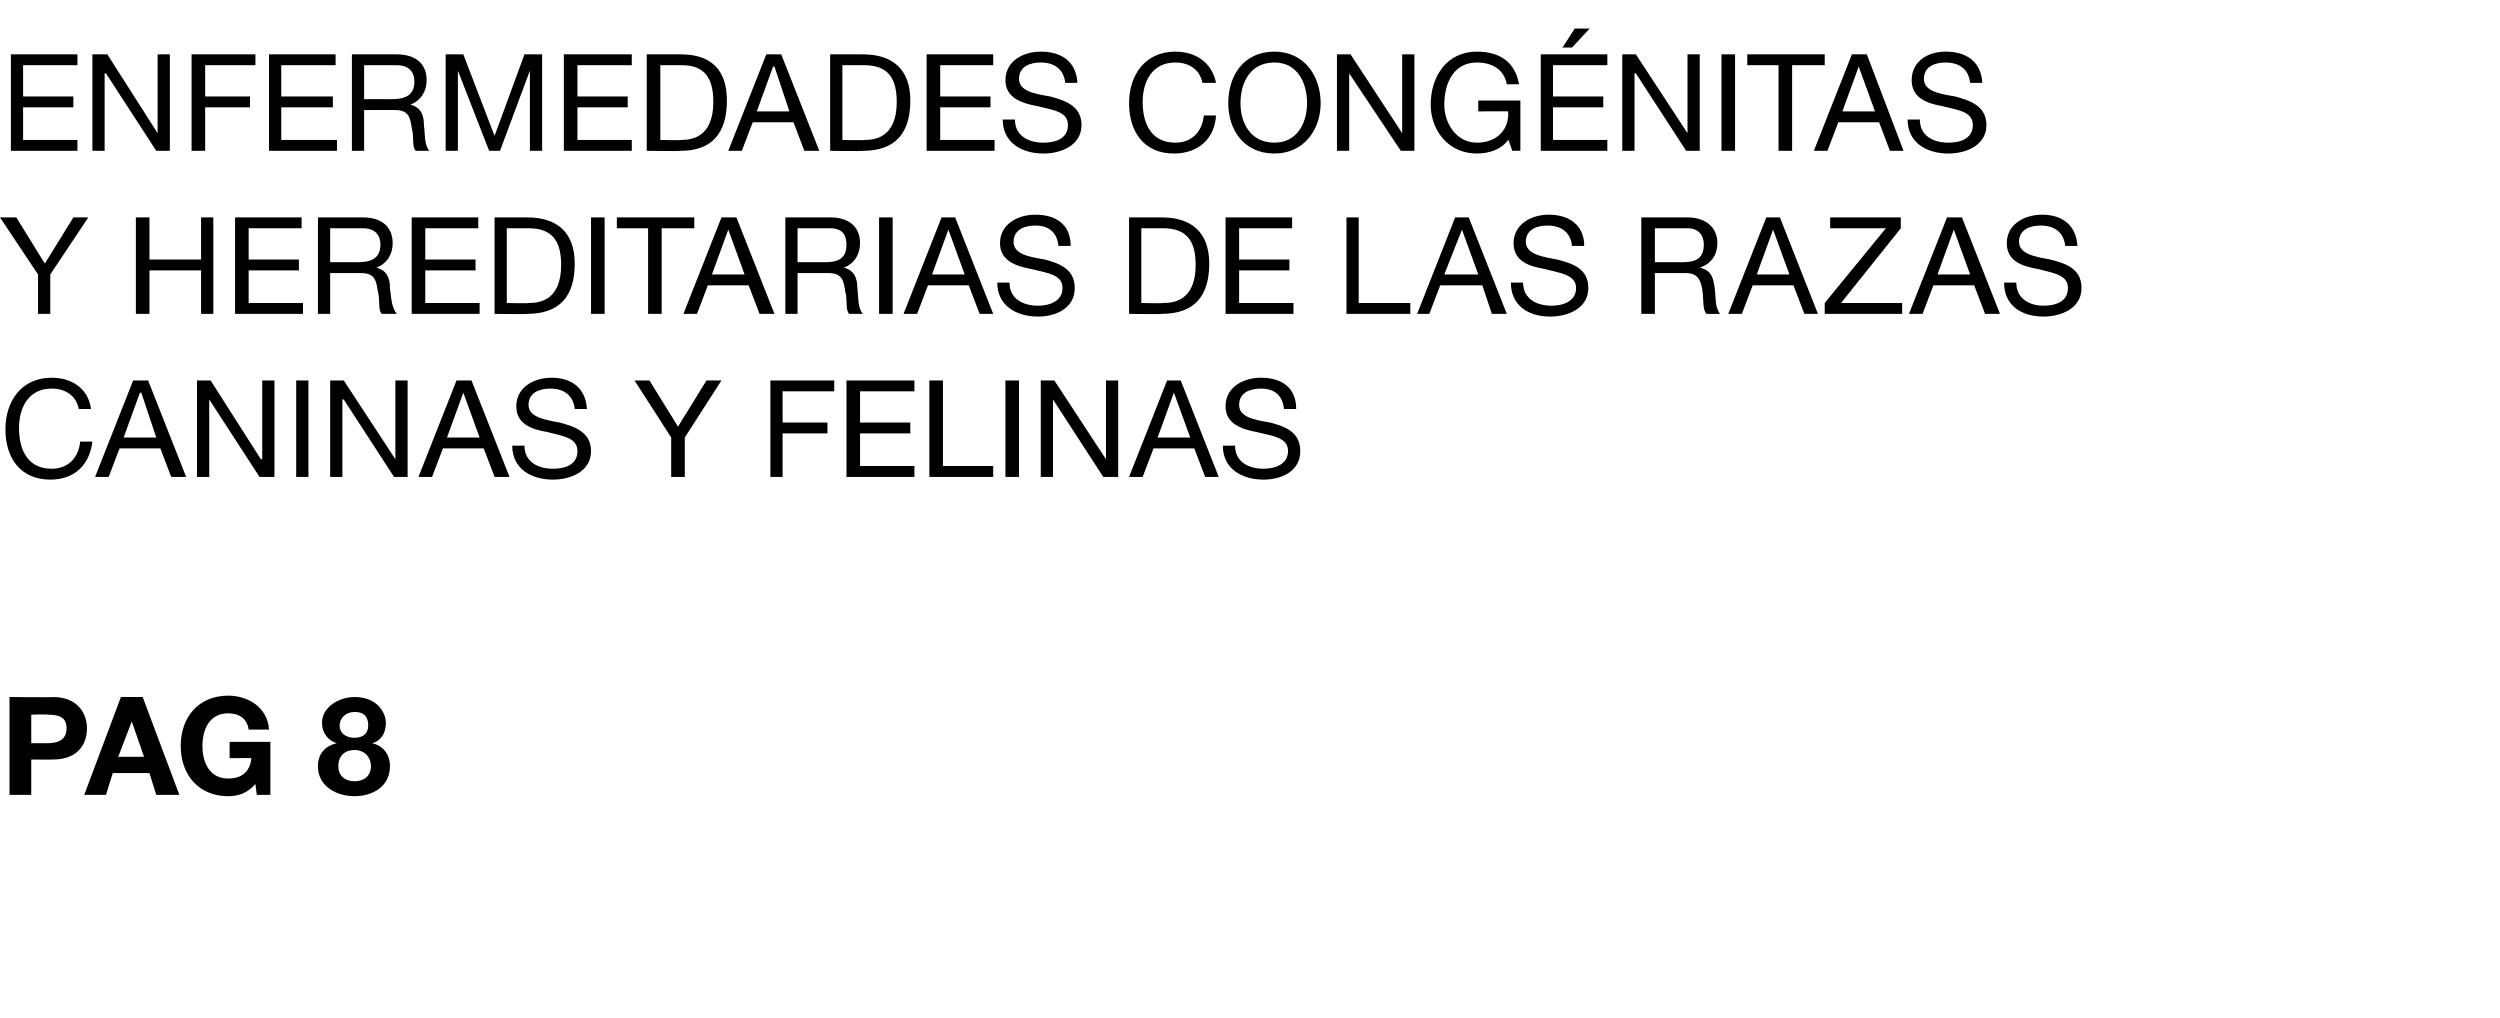 <?xml version="1.0" standalone="no"?><!DOCTYPE svg PUBLIC "-//W3C//DTD SVG 1.1//EN" "http://www.w3.org/Graphics/SVG/1.1/DTD/svg11.dtd"><svg xmlns="http://www.w3.org/2000/svg" version="1.1" width="184px" height="74.9px" viewBox="0 -4 184 74.9" style="top:-4px">  <desc>Enfermedades congénitas y hereditarias de las razas caninas y felinas pag 8</desc>  <defs/>  <g id="Polygon125586">    <path d="M 0.7 47.3 C 0.7 47.3 3.91 47.34 3.9 47.3 C 5.7 47.3 6.4 48.5 6.4 49.6 C 6.4 50.8 5.7 51.9 3.9 51.9 C 3.91 51.92 2.3 51.9 2.3 51.9 L 2.3 54.5 L 0.7 54.5 L 0.7 47.3 Z M 2.3 50.7 C 2.3 50.7 3.48 50.7 3.5 50.7 C 4.2 50.7 4.9 50.5 4.9 49.6 C 4.9 48.7 4.2 48.6 3.5 48.6 C 3.48 48.56 2.3 48.6 2.3 48.6 L 2.3 50.7 Z M 8.9 47.3 L 10.5 47.3 L 13.2 54.5 L 11.5 54.5 L 11 52.9 L 8.3 52.9 L 7.8 54.5 L 6.2 54.5 L 8.9 47.3 Z M 8.7 51.7 L 10.6 51.7 L 9.7 49.1 L 9.7 49.1 L 8.7 51.7 Z M 18.8 53.7 C 18.2 54.4 17.5 54.6 16.8 54.6 C 14.6 54.6 13.3 53 13.3 50.9 C 13.3 48.8 14.6 47.2 16.8 47.2 C 18.3 47.2 19.7 48.1 19.8 49.7 C 19.8 49.7 18.3 49.7 18.3 49.7 C 18.2 48.9 17.6 48.5 16.8 48.5 C 15.4 48.5 14.9 49.7 14.9 50.9 C 14.9 52.1 15.4 53.3 16.8 53.3 C 17.8 53.3 18.4 52.8 18.5 51.8 C 18.53 51.79 16.9 51.8 16.9 51.8 L 16.9 50.6 L 19.9 50.6 L 19.9 54.5 L 18.9 54.5 C 18.9 54.5 18.79 53.67 18.8 53.7 Z M 26.1 53.5 C 26.8 53.5 27.3 53.1 27.3 52.4 C 27.3 51.7 26.8 51.2 26.1 51.2 C 25.4 51.2 24.9 51.6 24.9 52.4 C 24.9 53.1 25.4 53.5 26.1 53.5 Z M 26.1 47.3 C 27.8 47.3 28.4 48.5 28.4 49.2 C 28.4 49.9 28.1 50.5 27.4 50.7 C 27.4 50.7 27.4 50.7 27.4 50.7 C 28.2 50.9 28.7 51.5 28.7 52.4 C 28.7 53.9 27.4 54.6 26.1 54.6 C 24.8 54.6 23.4 53.9 23.4 52.4 C 23.4 51.5 23.9 50.9 24.8 50.7 C 24.8 50.7 24.8 50.7 24.8 50.7 C 24.1 50.5 23.7 49.9 23.7 49.2 C 23.7 48 25 47.3 26.1 47.3 Z M 26.1 50.3 C 26.7 50.3 27.1 50 27.1 49.4 C 27.1 49 27 48.4 26.1 48.4 C 25.5 48.4 25 48.8 25 49.4 C 25 50 25.5 50.3 26.1 50.3 Z " stroke="none" fill="#000"/>  </g>  <g id="Polygon125585">    <path d="M 5.8 26.1 C 5.6 25.1 4.8 24.6 3.8 24.6 C 2.1 24.6 1.4 26 1.4 27.5 C 1.4 29.2 2.1 30.5 3.8 30.5 C 5.1 30.5 5.8 29.6 5.9 28.5 C 5.9 28.5 6.8 28.5 6.8 28.5 C 6.6 30.2 5.5 31.3 3.7 31.3 C 1.5 31.3 0.4 29.7 0.4 27.6 C 0.4 25.5 1.6 23.8 3.8 23.8 C 5.3 23.8 6.5 24.6 6.7 26.1 C 6.7 26.1 5.8 26.1 5.8 26.1 Z M 9.8 24 L 10.9 24 L 13.7 31.1 L 12.6 31.1 L 11.8 29 L 8.8 29 L 8 31.1 L 7 31.1 L 9.8 24 Z M 9.1 28.2 L 11.5 28.2 L 10.4 24.9 L 10.3 24.9 L 9.1 28.2 Z M 14.5 24 L 15.5 24 L 19.2 29.8 L 19.3 29.8 L 19.3 24 L 20.2 24 L 20.2 31.1 L 19.1 31.1 L 15.4 25.4 L 15.4 25.4 L 15.4 31.1 L 14.5 31.1 L 14.5 24 Z M 21.8 24 L 22.7 24 L 22.7 31.1 L 21.8 31.1 L 21.8 24 Z M 24.3 24 L 25.3 24 L 29.1 29.8 L 29.1 29.8 L 29.1 24 L 30 24 L 30 31.1 L 29 31.1 L 25.3 25.4 L 25.2 25.4 L 25.2 31.1 L 24.3 31.1 L 24.3 24 Z M 33.6 24 L 34.7 24 L 37.5 31.1 L 36.4 31.1 L 35.6 29 L 32.6 29 L 31.8 31.1 L 30.8 31.1 L 33.6 24 Z M 32.9 28.2 L 35.3 28.2 L 34.1 24.9 L 34.1 24.9 L 32.9 28.2 Z M 42.3 26.1 C 42.2 25.1 41.5 24.6 40.5 24.6 C 39.7 24.6 38.9 24.9 38.9 25.8 C 38.9 26.7 40.1 26.9 41.2 27.1 C 42.3 27.4 43.5 27.8 43.5 29.2 C 43.5 30.7 42 31.3 40.7 31.3 C 39.1 31.3 37.7 30.5 37.7 28.8 C 37.7 28.8 38.6 28.8 38.6 28.8 C 38.6 30 39.6 30.5 40.7 30.5 C 41.6 30.5 42.5 30.2 42.5 29.2 C 42.5 28.2 41.4 28.1 40.3 27.8 C 39.1 27.6 38 27.2 38 25.9 C 38 24.5 39.3 23.8 40.6 23.8 C 42 23.8 43.1 24.5 43.2 26.1 C 43.2 26.1 42.3 26.1 42.3 26.1 Z M 50.4 28.2 L 50.4 31.1 L 49.4 31.1 L 49.4 28.2 L 46.7 24 L 47.8 24 L 49.9 27.4 L 52 24 L 53.1 24 L 50.4 28.2 Z M 56.7 24 L 61.4 24 L 61.4 24.8 L 57.6 24.8 L 57.6 27.1 L 60.9 27.1 L 60.9 27.9 L 57.6 27.9 L 57.6 31.1 L 56.7 31.1 L 56.7 24 Z M 62.3 24 L 67.3 24 L 67.3 24.8 L 63.3 24.8 L 63.3 27.1 L 67 27.1 L 67 27.9 L 63.3 27.9 L 63.3 30.3 L 67.3 30.3 L 67.3 31.1 L 62.3 31.1 L 62.3 24 Z M 68.4 24 L 69.4 24 L 69.4 30.3 L 73.1 30.3 L 73.1 31.1 L 68.4 31.1 L 68.4 24 Z M 74 24 L 75 24 L 75 31.1 L 74 31.1 L 74 24 Z M 76.6 24 L 77.6 24 L 81.4 29.8 L 81.4 29.8 L 81.4 24 L 82.3 24 L 82.3 31.1 L 81.2 31.1 L 77.5 25.4 L 77.5 25.4 L 77.5 31.1 L 76.6 31.1 L 76.6 24 Z M 85.9 24 L 86.9 24 L 89.7 31.1 L 88.7 31.1 L 87.9 29 L 84.9 29 L 84.1 31.1 L 83.1 31.1 L 85.9 24 Z M 85.2 28.2 L 87.6 28.2 L 86.4 24.9 L 86.4 24.9 L 85.2 28.2 Z M 94.5 26.1 C 94.4 25.1 93.8 24.6 92.8 24.6 C 92 24.6 91.2 24.9 91.2 25.8 C 91.2 26.7 92.3 26.9 93.5 27.1 C 94.6 27.4 95.7 27.8 95.7 29.2 C 95.7 30.7 94.3 31.3 93 31.3 C 91.4 31.3 90 30.5 90 28.8 C 90 28.8 90.9 28.8 90.9 28.8 C 90.9 30 91.9 30.5 93 30.5 C 93.8 30.5 94.8 30.2 94.8 29.2 C 94.8 28.2 93.7 28.1 92.5 27.8 C 91.4 27.6 90.2 27.2 90.2 25.9 C 90.2 24.5 91.5 23.8 92.8 23.8 C 94.3 23.8 95.4 24.5 95.4 26.1 C 95.4 26.1 94.5 26.1 94.5 26.1 Z " stroke="none" fill="#000"/>  </g>  <g id="Polygon125584">    <path d="M 3.7 16.2 L 3.7 19.1 L 2.8 19.1 L 2.8 16.2 L 0 12 L 1.2 12 L 3.3 15.4 L 5.4 12 L 6.5 12 L 3.7 16.2 Z M 10 12 L 11 12 L 11 15.1 L 14.8 15.1 L 14.8 12 L 15.7 12 L 15.7 19.1 L 14.8 19.1 L 14.8 15.9 L 11 15.9 L 11 19.1 L 10 19.1 L 10 12 Z M 17.3 12 L 22.2 12 L 22.2 12.8 L 18.3 12.8 L 18.3 15.1 L 22 15.1 L 22 15.9 L 18.3 15.9 L 18.3 18.3 L 22.3 18.3 L 22.3 19.1 L 17.3 19.1 L 17.3 12 Z M 26.3 15.3 C 27.2 15.3 28 15.1 28 14 C 28 13.3 27.6 12.8 26.7 12.8 C 26.68 12.8 24.3 12.8 24.3 12.8 L 24.3 15.3 C 24.3 15.3 26.3 15.29 26.3 15.3 Z M 23.4 12 C 23.4 12 26.73 12 26.7 12 C 28.1 12 28.9 12.7 28.9 13.9 C 28.9 14.7 28.5 15.4 27.7 15.7 C 27.7 15.7 27.7 15.7 27.7 15.7 C 28.5 15.9 28.7 16.5 28.7 17.2 C 28.8 17.9 28.8 18.6 29.2 19.1 C 29.2 19.1 28.1 19.1 28.1 19.1 C 27.8 18.8 28 18.1 27.8 17.4 C 27.7 16.7 27.6 16.1 26.6 16.1 C 26.64 16.09 24.3 16.1 24.3 16.1 L 24.3 19.1 L 23.4 19.1 L 23.4 12 Z M 30.3 12 L 35.2 12 L 35.2 12.8 L 31.3 12.8 L 31.3 15.1 L 35 15.1 L 35 15.9 L 31.3 15.9 L 31.3 18.3 L 35.3 18.3 L 35.3 19.1 L 30.3 19.1 L 30.3 12 Z M 36.4 12 C 36.4 12 38.83 12 38.8 12 C 41 12 42.3 13.1 42.3 15.4 C 42.3 17.8 41.2 19.1 38.8 19.1 C 38.83 19.14 36.4 19.1 36.4 19.1 L 36.4 12 Z M 37.3 18.3 C 37.3 18.3 38.91 18.34 38.9 18.3 C 39.6 18.3 41.3 18.2 41.3 15.5 C 41.3 13.8 40.7 12.8 38.9 12.8 C 38.93 12.8 37.3 12.8 37.3 12.8 L 37.3 18.3 Z M 43.5 12 L 44.5 12 L 44.5 19.1 L 43.5 19.1 L 43.5 12 Z M 47.7 12.8 L 45.4 12.8 L 45.4 12 L 51.1 12 L 51.1 12.8 L 48.7 12.8 L 48.7 19.1 L 47.7 19.1 L 47.7 12.8 Z M 53.1 12 L 54.2 12 L 57 19.1 L 55.9 19.1 L 55.1 17 L 52.1 17 L 51.3 19.1 L 50.3 19.1 L 53.1 12 Z M 52.4 16.2 L 54.8 16.2 L 53.6 12.9 L 53.6 12.9 L 52.4 16.2 Z M 60.7 15.3 C 61.6 15.3 62.3 15.1 62.3 14 C 62.3 13.3 62 12.8 61.1 12.8 C 61.07 12.8 58.7 12.8 58.7 12.8 L 58.7 15.3 C 58.7 15.3 60.69 15.29 60.7 15.3 Z M 57.8 12 C 57.8 12 61.12 12 61.1 12 C 62.5 12 63.3 12.7 63.3 13.9 C 63.3 14.7 62.9 15.4 62.1 15.7 C 62.1 15.7 62.1 15.7 62.1 15.7 C 62.9 15.9 63.1 16.5 63.1 17.2 C 63.2 17.9 63.1 18.6 63.5 19.1 C 63.5 19.1 62.5 19.1 62.5 19.1 C 62.2 18.8 62.4 18.1 62.2 17.4 C 62.1 16.7 62 16.1 61 16.1 C 61.03 16.09 58.7 16.1 58.7 16.1 L 58.7 19.1 L 57.8 19.1 L 57.8 12 Z M 64.7 12 L 65.7 12 L 65.7 19.1 L 64.7 19.1 L 64.7 12 Z M 69.3 12 L 70.3 12 L 73.1 19.1 L 72.1 19.1 L 71.3 17 L 68.3 17 L 67.5 19.1 L 66.5 19.1 L 69.3 12 Z M 68.6 16.2 L 71 16.2 L 69.8 12.9 L 69.8 12.9 L 68.6 16.2 Z M 77.9 14.1 C 77.8 13.1 77.2 12.6 76.2 12.6 C 75.4 12.6 74.6 12.9 74.6 13.8 C 74.6 14.7 75.7 14.9 76.9 15.1 C 78 15.4 79.1 15.8 79.1 17.2 C 79.1 18.7 77.7 19.3 76.4 19.3 C 74.8 19.3 73.4 18.5 73.4 16.8 C 73.4 16.8 74.3 16.8 74.3 16.8 C 74.3 18 75.3 18.5 76.4 18.5 C 77.2 18.5 78.2 18.2 78.2 17.2 C 78.2 16.2 77.1 16.1 75.9 15.8 C 74.8 15.6 73.6 15.2 73.6 13.9 C 73.6 12.5 74.9 11.8 76.2 11.8 C 77.7 11.8 78.8 12.5 78.8 14.1 C 78.8 14.1 77.9 14.1 77.9 14.1 Z M 83.1 12 C 83.1 12 85.52 12 85.5 12 C 87.7 12 89 13.1 89 15.4 C 89 17.8 87.9 19.1 85.5 19.1 C 85.52 19.14 83.1 19.1 83.1 19.1 L 83.1 12 Z M 84 18.3 C 84 18.3 85.6 18.34 85.6 18.3 C 86.3 18.3 88 18.2 88 15.5 C 88 13.8 87.4 12.8 85.6 12.8 C 85.62 12.8 84 12.8 84 12.8 L 84 18.3 Z M 90.2 12 L 95.1 12 L 95.1 12.8 L 91.2 12.8 L 91.2 15.1 L 94.9 15.1 L 94.9 15.9 L 91.2 15.9 L 91.2 18.3 L 95.2 18.3 L 95.2 19.1 L 90.2 19.1 L 90.2 12 Z M 99.1 12 L 100 12 L 100 18.3 L 103.8 18.3 L 103.8 19.1 L 99.1 19.1 L 99.1 12 Z M 107.1 12 L 108.1 12 L 110.9 19.1 L 109.8 19.1 L 109.1 17 L 106 17 L 105.2 19.1 L 104.3 19.1 L 107.1 12 Z M 106.3 16.2 L 108.8 16.2 L 107.6 12.9 L 107.6 12.9 L 106.3 16.2 Z M 115.7 14.1 C 115.6 13.1 114.9 12.6 113.9 12.6 C 113.1 12.6 112.3 12.9 112.3 13.8 C 112.3 14.7 113.5 14.9 114.6 15.1 C 115.8 15.4 116.9 15.8 116.9 17.2 C 116.9 18.7 115.4 19.3 114.1 19.3 C 112.5 19.3 111.2 18.5 111.2 16.8 C 111.2 16.8 112.1 16.8 112.1 16.8 C 112.1 18 113.1 18.5 114.2 18.5 C 115 18.5 116 18.2 116 17.2 C 116 16.2 114.8 16.1 113.7 15.8 C 112.5 15.6 111.4 15.2 111.4 13.9 C 111.4 12.5 112.7 11.8 114 11.8 C 115.4 11.8 116.6 12.5 116.6 14.1 C 116.6 14.1 115.7 14.1 115.7 14.1 Z M 123.8 15.3 C 124.7 15.3 125.4 15.1 125.4 14 C 125.4 13.3 125 12.8 124.2 12.8 C 124.16 12.8 121.8 12.8 121.8 12.8 L 121.8 15.3 C 121.8 15.3 123.78 15.29 123.8 15.3 Z M 120.8 12 C 120.8 12 124.21 12 124.2 12 C 125.5 12 126.4 12.7 126.4 13.9 C 126.4 14.7 126 15.4 125.1 15.7 C 125.1 15.7 125.1 15.7 125.1 15.7 C 126 15.9 126.1 16.5 126.2 17.2 C 126.3 17.9 126.2 18.6 126.6 19.1 C 126.6 19.1 125.6 19.1 125.6 19.1 C 125.3 18.8 125.4 18.1 125.3 17.4 C 125.2 16.7 125 16.1 124.1 16.1 C 124.12 16.09 121.8 16.1 121.8 16.1 L 121.8 19.1 L 120.8 19.1 L 120.8 12 Z M 130 12 L 131 12 L 133.8 19.1 L 132.8 19.1 L 132 17 L 129 17 L 128.2 19.1 L 127.2 19.1 L 130 12 Z M 129.3 16.2 L 131.7 16.2 L 130.5 12.9 L 130.5 12.9 L 129.3 16.2 Z M 134.3 18.3 L 138.8 12.8 L 134.7 12.8 L 134.7 12 L 139.9 12 L 139.9 12.8 L 135.5 18.3 L 140 18.3 L 140 19.1 L 134.3 19.1 L 134.3 18.3 Z M 143.3 12 L 144.4 12 L 147.2 19.1 L 146.1 19.1 L 145.3 17 L 142.3 17 L 141.5 19.1 L 140.5 19.1 L 143.3 12 Z M 142.6 16.2 L 145 16.2 L 143.8 12.9 L 143.8 12.9 L 142.6 16.2 Z M 152 14.1 C 151.9 13.1 151.2 12.6 150.2 12.6 C 149.4 12.6 148.6 12.9 148.6 13.8 C 148.6 14.7 149.8 14.9 150.9 15.1 C 152.1 15.4 153.2 15.8 153.2 17.2 C 153.2 18.7 151.7 19.3 150.4 19.3 C 148.8 19.3 147.5 18.5 147.5 16.8 C 147.5 16.8 148.4 16.8 148.4 16.8 C 148.4 18 149.4 18.5 150.4 18.5 C 151.3 18.5 152.2 18.2 152.2 17.2 C 152.2 16.2 151.1 16.1 150 15.8 C 148.8 15.6 147.7 15.2 147.7 13.9 C 147.7 12.5 149 11.8 150.3 11.8 C 151.7 11.8 152.8 12.5 152.9 14.1 C 152.9 14.1 152 14.1 152 14.1 Z " stroke="none" fill="#000"/>  </g>  <g id="Polygon125583">    <path d="M 0.8 0 L 5.7 0 L 5.7 0.8 L 1.7 0.8 L 1.7 3.1 L 5.4 3.1 L 5.4 3.9 L 1.7 3.9 L 1.7 6.3 L 5.7 6.3 L 5.7 7.1 L 0.8 7.1 L 0.8 0 Z M 6.8 0 L 7.9 0 L 11.6 5.8 L 11.6 5.8 L 11.6 0 L 12.5 0 L 12.5 7.1 L 11.5 7.1 L 7.8 1.4 L 7.7 1.4 L 7.7 7.1 L 6.8 7.1 L 6.8 0 Z M 14.1 0 L 18.8 0 L 18.8 0.8 L 15.1 0.8 L 15.1 3.1 L 18.4 3.1 L 18.4 3.9 L 15.1 3.9 L 15.1 7.1 L 14.1 7.1 L 14.1 0 Z M 19.8 0 L 24.7 0 L 24.7 0.8 L 20.7 0.8 L 20.7 3.1 L 24.5 3.1 L 24.5 3.9 L 20.7 3.9 L 20.7 6.3 L 24.8 6.3 L 24.8 7.1 L 19.8 7.1 L 19.8 0 Z M 28.8 3.3 C 29.7 3.3 30.5 3.1 30.5 2 C 30.5 1.3 30.1 0.8 29.2 0.8 C 29.18 0.8 26.8 0.8 26.8 0.8 L 26.8 3.3 C 26.8 3.3 28.8 3.29 28.8 3.3 Z M 25.9 0 C 25.9 0 29.23 0 29.2 0 C 30.6 0 31.4 0.7 31.4 1.9 C 31.4 2.7 31 3.4 30.2 3.7 C 30.2 3.7 30.2 3.7 30.2 3.7 C 31 3.9 31.2 4.5 31.2 5.2 C 31.3 5.9 31.2 6.6 31.6 7.1 C 31.6 7.1 30.6 7.1 30.6 7.1 C 30.3 6.8 30.5 6.1 30.3 5.4 C 30.2 4.7 30.1 4.1 29.1 4.1 C 29.14 4.09 26.8 4.1 26.8 4.1 L 26.8 7.1 L 25.9 7.1 L 25.9 0 Z M 32.8 0 L 34.1 0 L 36.4 6 L 38.6 0 L 39.9 0 L 39.9 7.1 L 39 7.1 L 39 1.2 L 39 1.2 L 36.8 7.1 L 36 7.1 L 33.7 1.2 L 33.7 1.2 L 33.7 7.1 L 32.8 7.1 L 32.8 0 Z M 41.5 0 L 46.5 0 L 46.5 0.8 L 42.5 0.8 L 42.5 3.1 L 46.2 3.1 L 46.2 3.9 L 42.5 3.9 L 42.5 6.3 L 46.5 6.3 L 46.5 7.1 L 41.5 7.1 L 41.5 0 Z M 47.6 0 C 47.6 0 50.06 0 50.1 0 C 52.3 0 53.5 1.1 53.5 3.4 C 53.5 5.8 52.4 7.1 50.1 7.1 C 50.06 7.14 47.6 7.1 47.6 7.1 L 47.6 0 Z M 48.6 6.3 C 48.6 6.3 50.14 6.34 50.1 6.3 C 50.8 6.3 52.5 6.2 52.5 3.5 C 52.5 1.8 51.9 0.8 50.2 0.8 C 50.16 0.8 48.6 0.8 48.6 0.8 L 48.6 6.3 Z M 56.4 0 L 57.5 0 L 60.3 7.1 L 59.2 7.1 L 58.4 5 L 55.4 5 L 54.6 7.1 L 53.6 7.1 L 56.4 0 Z M 55.7 4.2 L 58.1 4.2 L 57 0.9 L 56.9 0.9 L 55.7 4.2 Z M 61.1 0 C 61.1 0 63.53 0 63.5 0 C 65.7 0 67 1.1 67 3.4 C 67 5.8 65.9 7.1 63.5 7.1 C 63.53 7.14 61.1 7.1 61.1 7.1 L 61.1 0 Z M 62 6.3 C 62 6.3 63.61 6.34 63.6 6.3 C 64.3 6.3 66 6.2 66 3.5 C 66 1.8 65.4 0.8 63.6 0.8 C 63.63 0.8 62 0.8 62 0.8 L 62 6.3 Z M 68.2 0 L 73.1 0 L 73.1 0.8 L 69.2 0.8 L 69.2 3.1 L 72.9 3.1 L 72.9 3.9 L 69.2 3.9 L 69.2 6.3 L 73.2 6.3 L 73.2 7.1 L 68.2 7.1 L 68.2 0 Z M 78.4 2.1 C 78.3 1.1 77.6 0.6 76.6 0.6 C 75.8 0.6 75 0.9 75 1.8 C 75 2.7 76.1 2.9 77.3 3.1 C 78.4 3.4 79.6 3.8 79.6 5.2 C 79.6 6.7 78.1 7.3 76.8 7.3 C 75.2 7.3 73.8 6.5 73.8 4.8 C 73.8 4.8 74.7 4.8 74.7 4.8 C 74.7 6 75.7 6.5 76.8 6.5 C 77.7 6.5 78.6 6.2 78.6 5.2 C 78.6 4.2 77.5 4.1 76.3 3.8 C 75.2 3.6 74 3.2 74 1.9 C 74 0.5 75.3 -0.2 76.6 -0.2 C 78.1 -0.2 79.2 0.5 79.3 2.1 C 79.3 2.1 78.4 2.1 78.4 2.1 Z M 88.5 2.1 C 88.3 1.1 87.5 0.6 86.5 0.6 C 84.8 0.6 84.1 2 84.1 3.5 C 84.1 5.2 84.8 6.5 86.5 6.5 C 87.8 6.5 88.5 5.6 88.6 4.5 C 88.6 4.5 89.5 4.5 89.5 4.5 C 89.4 6.2 88.2 7.3 86.4 7.3 C 84.2 7.3 83.1 5.7 83.1 3.6 C 83.1 1.5 84.3 -0.2 86.5 -0.2 C 88 -0.2 89.2 0.6 89.5 2.1 C 89.5 2.1 88.5 2.1 88.5 2.1 Z M 93.8 -0.2 C 96 -0.2 97.2 1.6 97.2 3.6 C 97.2 5.5 96 7.3 93.8 7.3 C 91.5 7.3 90.4 5.5 90.4 3.6 C 90.4 1.6 91.5 -0.2 93.8 -0.2 Z M 93.8 6.5 C 95.5 6.5 96.2 5 96.2 3.6 C 96.2 2.1 95.5 0.6 93.8 0.6 C 92 0.6 91.3 2.1 91.3 3.6 C 91.3 5 92 6.5 93.8 6.5 Z M 98.4 0 L 99.4 0 L 103.2 5.8 L 103.2 5.8 L 103.2 0 L 104.1 0 L 104.1 7.1 L 103.1 7.1 L 99.3 1.4 L 99.3 1.4 L 99.3 7.1 L 98.4 7.1 L 98.4 0 Z M 111 6.3 C 110.5 7 109.6 7.3 108.7 7.3 C 106.6 7.3 105.3 5.6 105.3 3.7 C 105.3 1.6 106.5 -0.2 108.7 -0.2 C 110.3 -0.2 111.5 0.5 111.8 2.2 C 111.8 2.2 110.9 2.2 110.9 2.2 C 110.7 1.1 109.8 0.6 108.7 0.6 C 107 0.6 106.3 2.1 106.3 3.7 C 106.3 5.1 107.2 6.5 108.7 6.5 C 110.2 6.5 111.1 5.5 111 4.2 C 111.03 4.18 108.8 4.2 108.8 4.2 L 108.8 3.4 L 111.9 3.4 L 111.9 7.1 L 111.3 7.1 C 111.3 7.1 111.03 6.25 111 6.3 Z M 113.4 0 L 118.3 0 L 118.3 0.8 L 114.3 0.8 L 114.3 3.1 L 118 3.1 L 118 3.9 L 114.3 3.9 L 114.3 6.3 L 118.3 6.3 L 118.3 7.1 L 113.4 7.1 L 113.4 0 Z M 115.9 -1.9 L 117 -1.9 L 115.7 -0.5 L 115 -0.5 L 115.9 -1.9 Z M 119.4 0 L 120.4 0 L 124.2 5.8 L 124.2 5.8 L 124.2 0 L 125.1 0 L 125.1 7.1 L 124.1 7.1 L 120.4 1.4 L 120.3 1.4 L 120.3 7.1 L 119.4 7.1 L 119.4 0 Z M 126.7 0 L 127.7 0 L 127.7 7.1 L 126.7 7.1 L 126.7 0 Z M 130.9 0.8 L 128.6 0.8 L 128.6 0 L 134.3 0 L 134.3 0.8 L 131.9 0.8 L 131.9 7.1 L 130.9 7.1 L 130.9 0.8 Z M 136.3 0 L 137.4 0 L 140.1 7.1 L 139.1 7.1 L 138.3 5 L 135.3 5 L 134.5 7.1 L 133.5 7.1 L 136.3 0 Z M 135.6 4.2 L 138 4.2 L 136.8 0.9 L 136.8 0.9 L 135.6 4.2 Z M 145 2.1 C 144.9 1.1 144.2 0.6 143.2 0.6 C 142.4 0.6 141.6 0.9 141.6 1.8 C 141.6 2.7 142.7 2.9 143.9 3.1 C 145 3.4 146.2 3.8 146.2 5.2 C 146.2 6.7 144.7 7.3 143.4 7.3 C 141.8 7.3 140.4 6.5 140.4 4.8 C 140.4 4.8 141.3 4.8 141.3 4.8 C 141.3 6 142.3 6.5 143.4 6.5 C 144.3 6.5 145.2 6.2 145.2 5.2 C 145.2 4.2 144.1 4.1 142.9 3.8 C 141.8 3.6 140.7 3.2 140.7 1.9 C 140.7 0.5 141.9 -0.2 143.2 -0.2 C 144.7 -0.2 145.8 0.5 145.9 2.1 C 145.9 2.1 145 2.1 145 2.1 Z " stroke="none" fill="#000"/>  </g></svg>